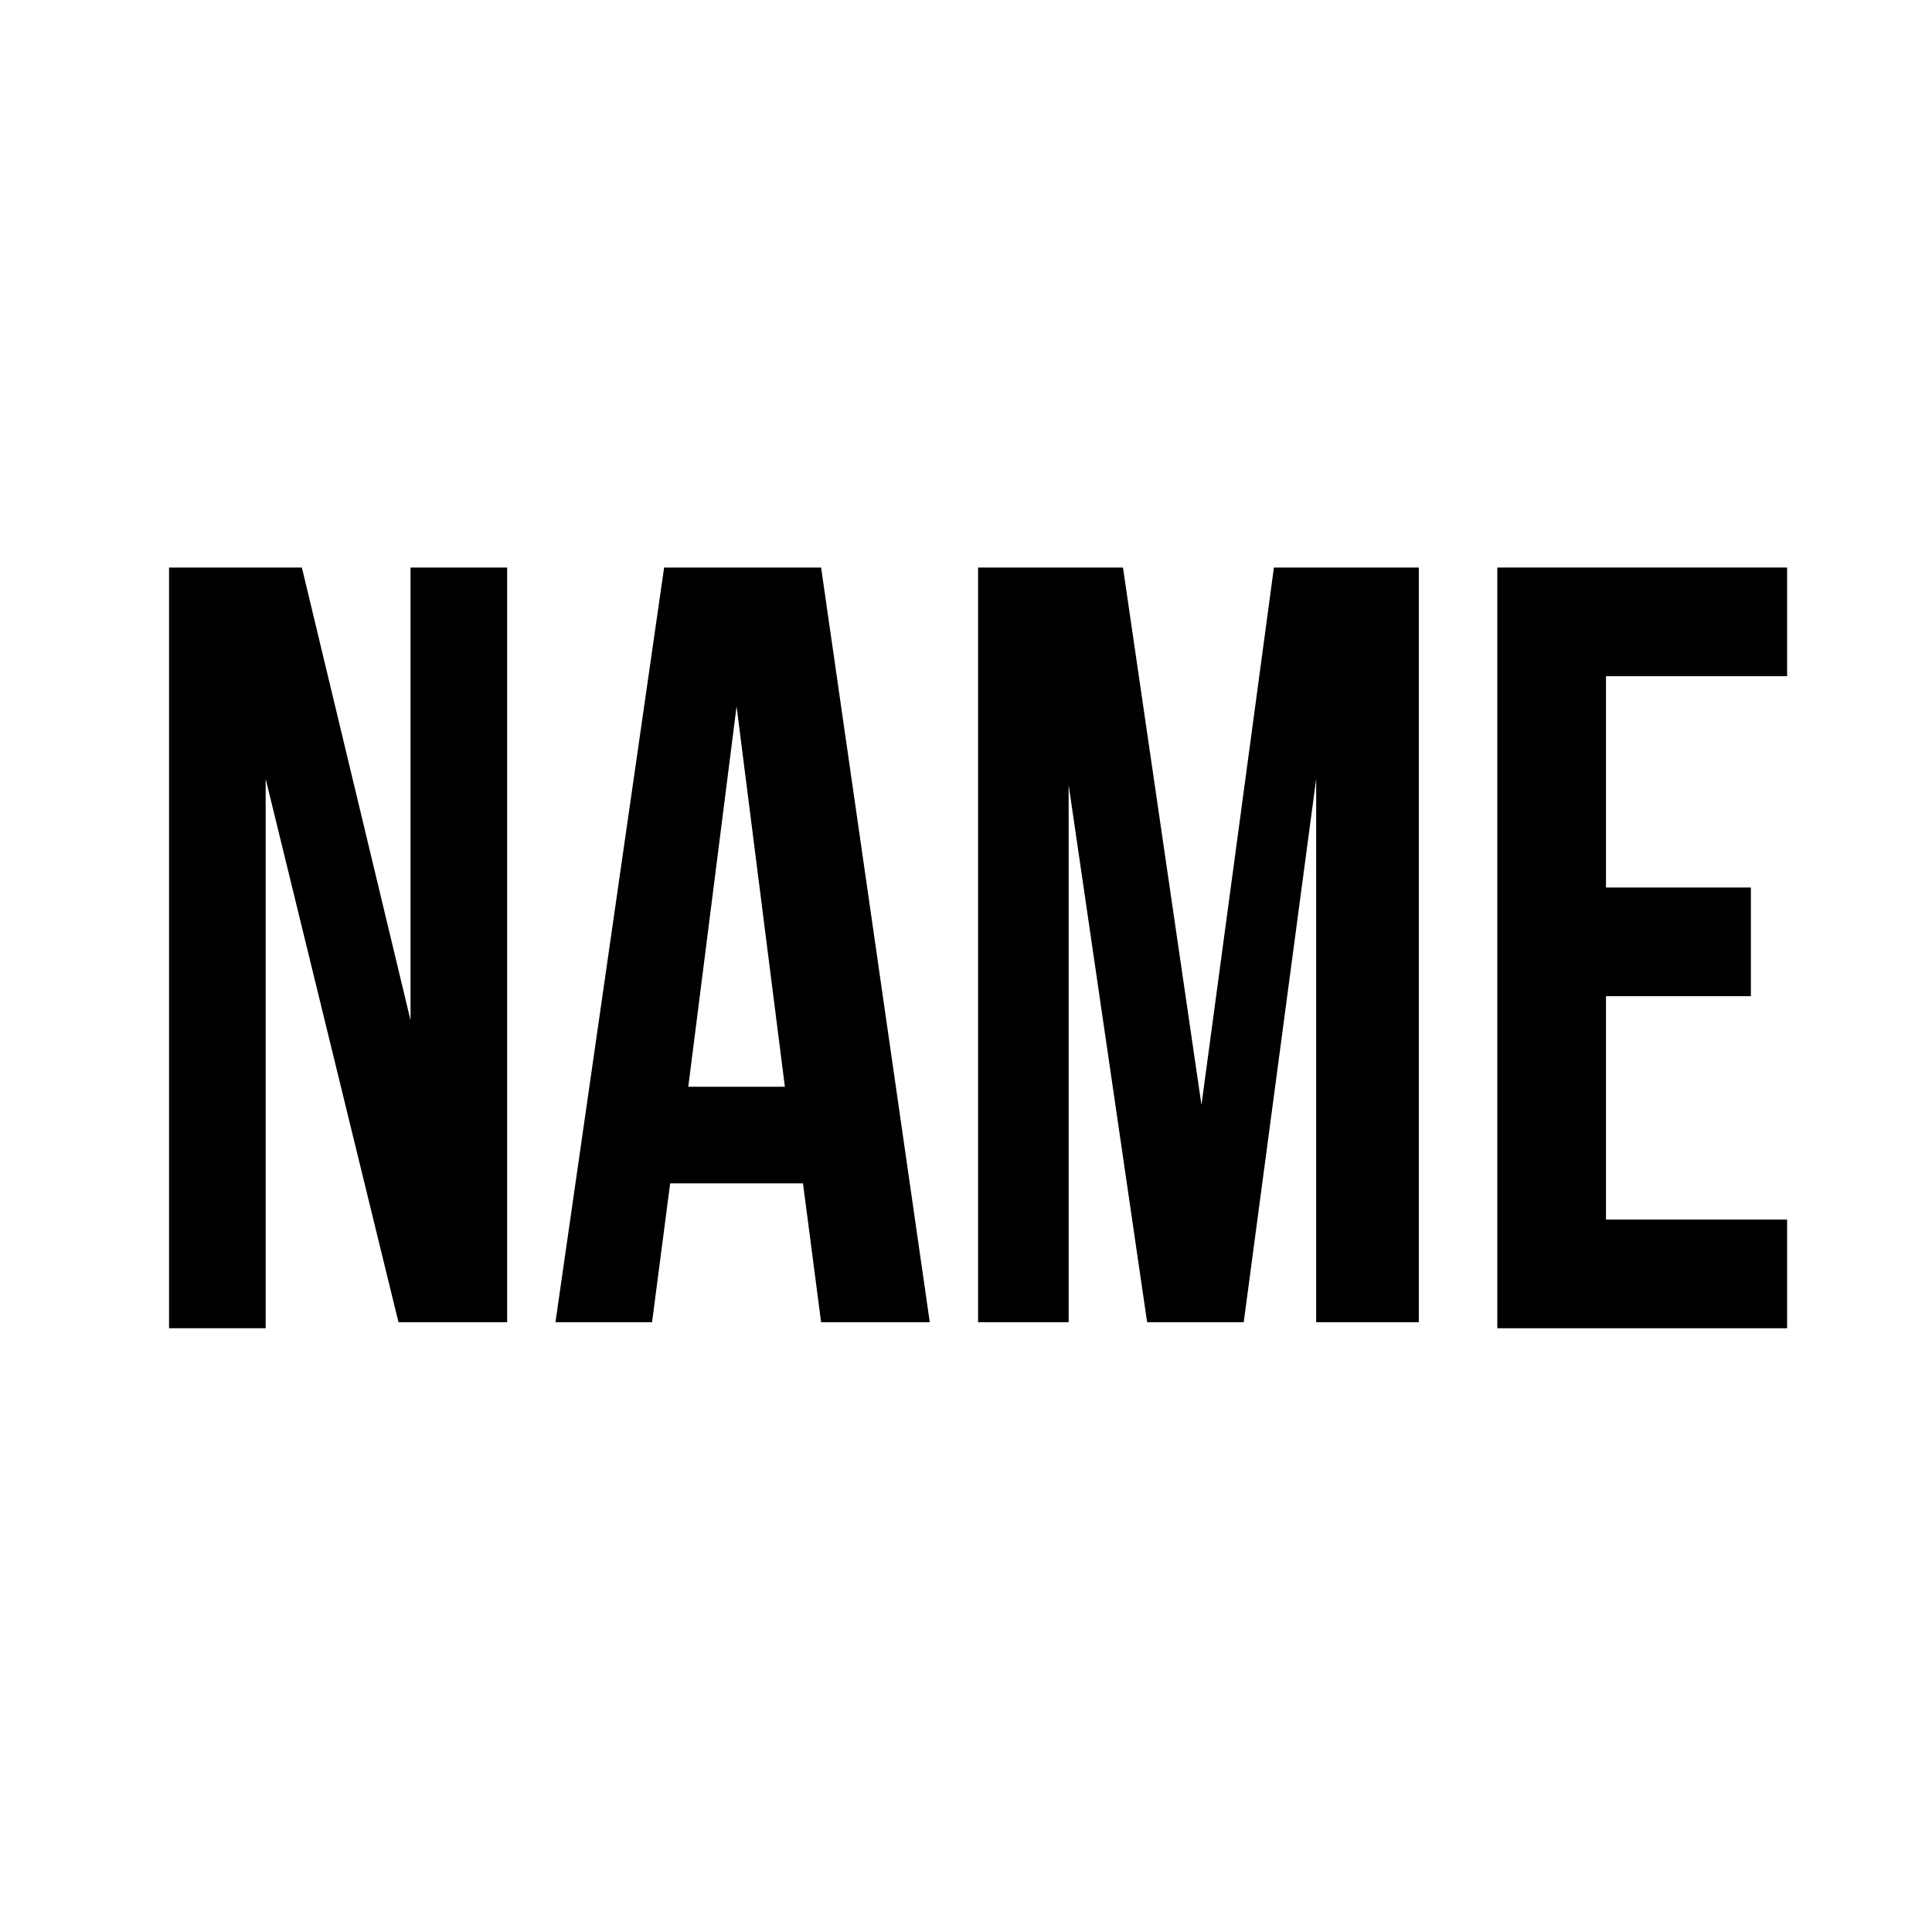 <?xml version="1.0" encoding="utf-8"?>
<!-- Generator: Adobe Illustrator 28.2.0, SVG Export Plug-In . SVG Version: 6.00 Build 0)  -->
<svg version="1.1" id="レイヤー_1" xmlns="http://www.w3.org/2000/svg" xmlns:xlink="http://www.w3.org/1999/xlink" x="0px"
	 y="0px" viewBox="0 0 32 32" style="enable-background:new 0 0 32 32;" xml:space="preserve">
<style type="text/css">
	.st0{enable-background:new    ;}
</style>
<g class="st0">
	<path d="M4.4,12.9v9.1H2.8V9.4H5l1.8,7.5V9.4h1.6v12.5H6.6L4.4,12.9z"/>
	<path d="M15.4,21.9h-1.8l-0.3-2.3h-2.2l-0.3,2.3H9.2L11,9.4h2.6L15.4,21.9z M11.4,18H13l-0.8-6.3L11.4,18z"/>
	<path d="M19.9,18.3l1.2-8.9h2.4v12.5h-1.7v-9l-1.2,9H19l-1.3-8.9v8.9h-1.5V9.4h2.4L19.9,18.3z"/>
	<path d="M26.6,14.7H29v1.8h-2.4v3.7h3v1.8h-4.8V9.4h4.8v1.8h-3V14.7z"/>
</g>
</svg>
